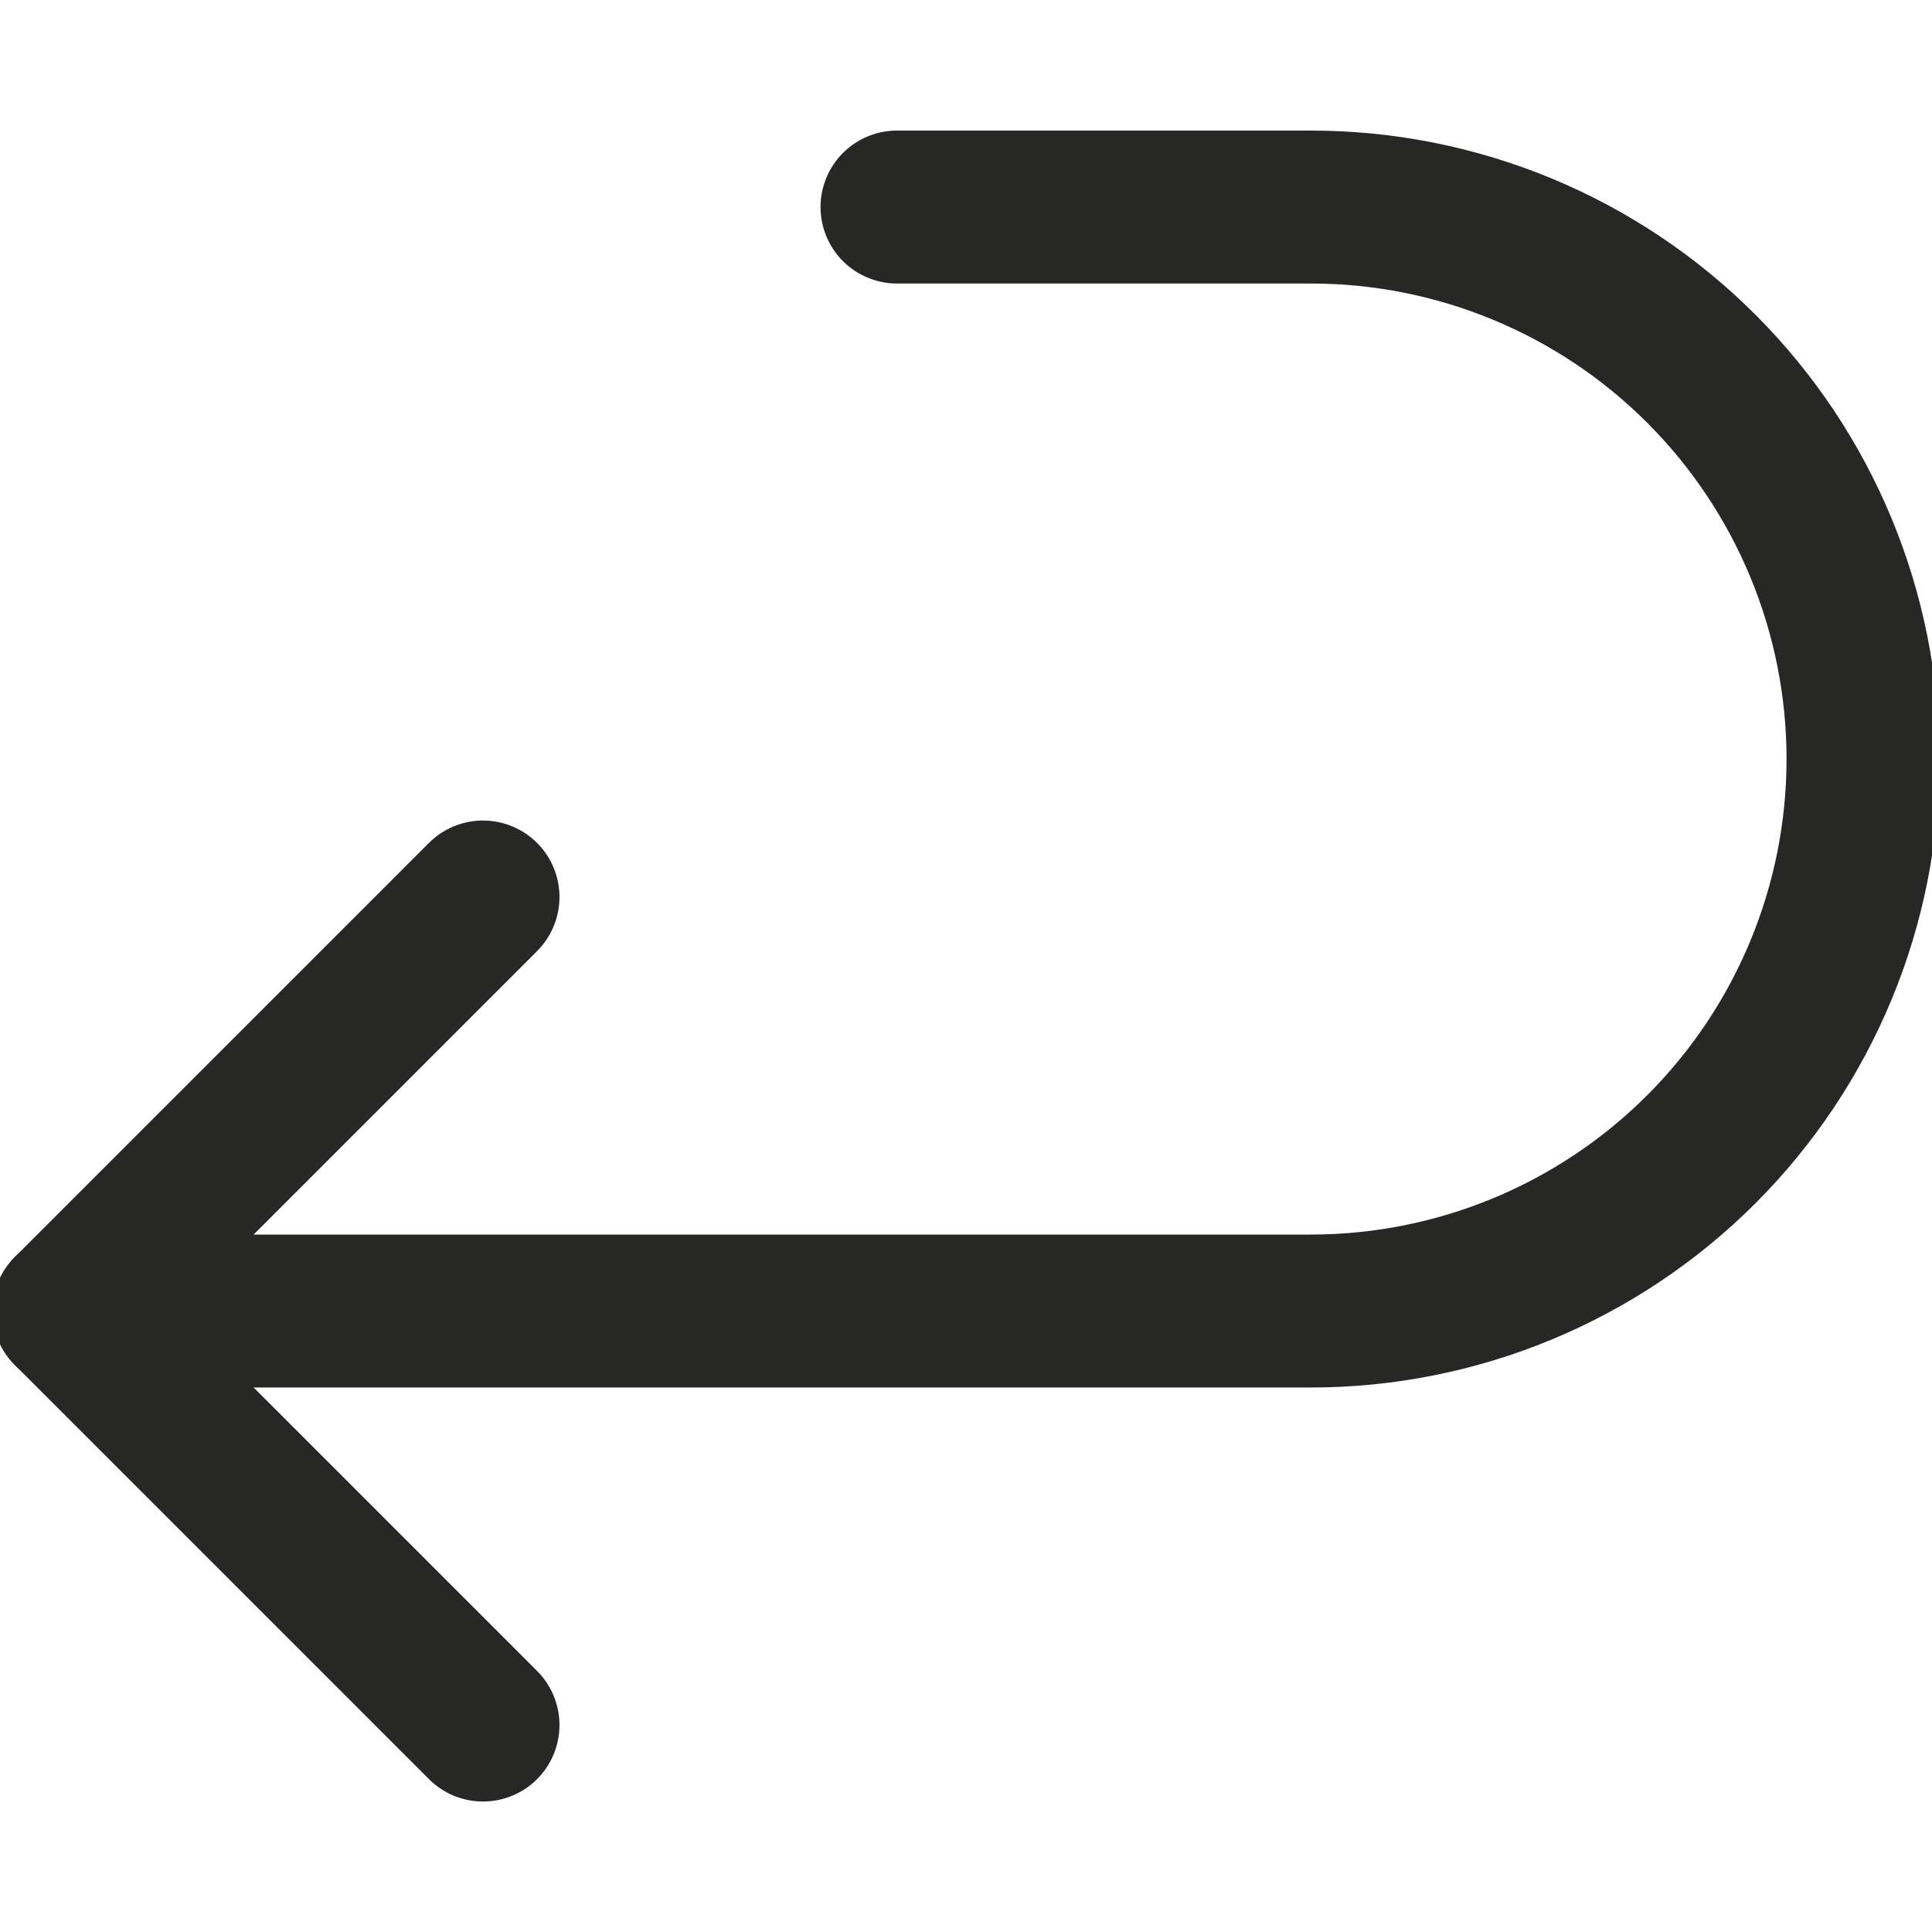 <svg width="24" height="24" viewBox="0 0 24 24" fill="none" xmlns="http://www.w3.org/2000/svg">
<g clip-path="url(#clip0_247_228)">
<path d="M0.857 16.286H16.285C18.104 16.286 19.848 15.563 21.134 14.277C22.42 12.991 23.143 11.247 23.143 9.429C23.143 7.61 22.42 5.866 21.134 4.58C19.848 3.294 18.104 2.572 16.285 2.572H11.143" stroke="#272726" stroke-width="1.9" stroke-linecap="round" stroke-linejoin="round"/>
<path d="M6 11.143L0.857 16.286L6 21.429" stroke="#272726" stroke-width="1.9" stroke-linecap="round" stroke-linejoin="round"/>
</g>
<defs>
<clipPath id="clip0_247_228">
<rect width="24" height="24" fill="white"/>
</clipPath>
</defs>
</svg>
